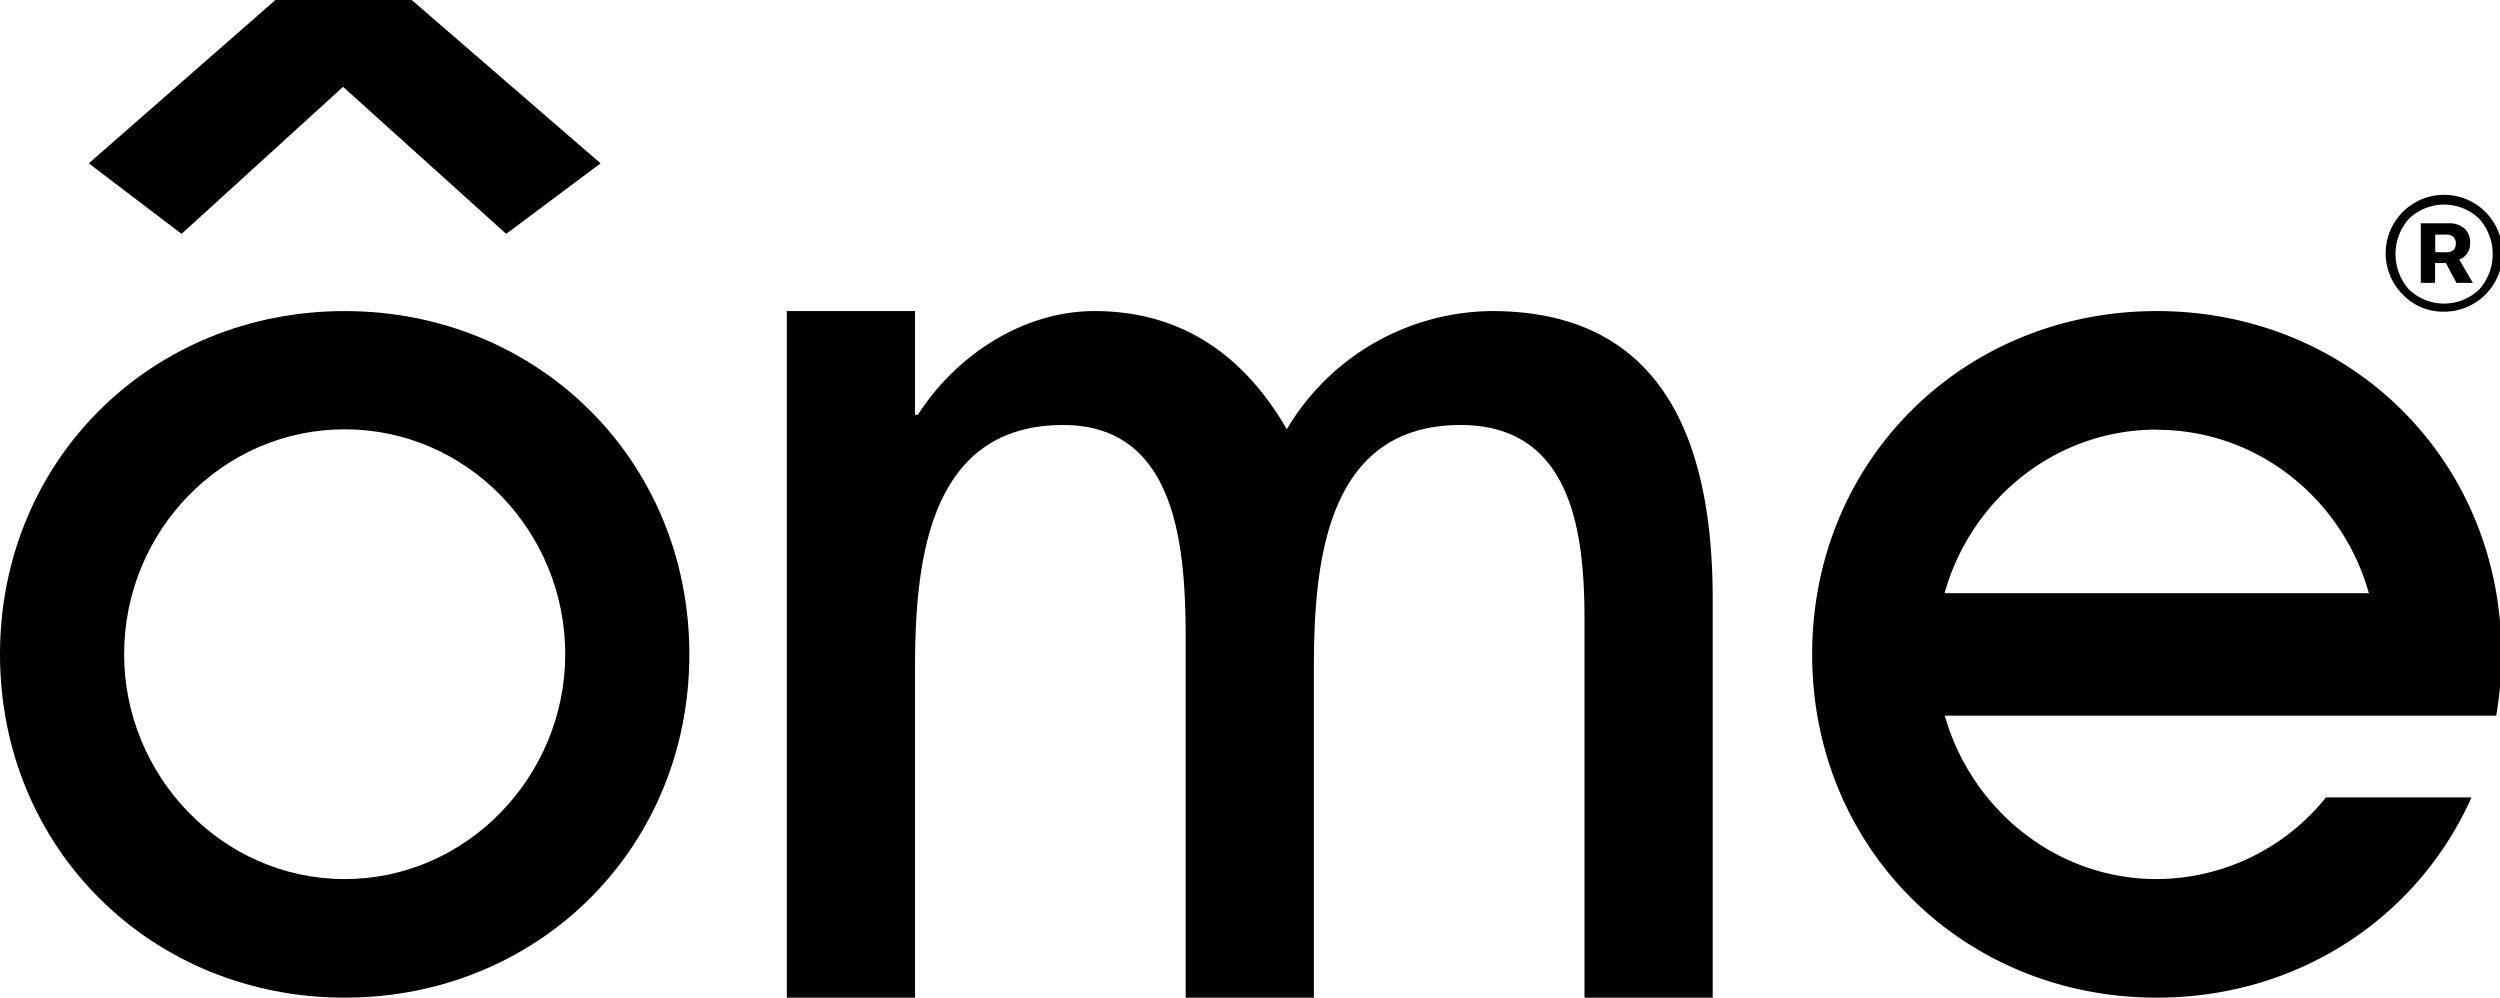 <svg xmlns="http://www.w3.org/2000/svg" viewBox="0 0 578.08 230.69">
    <path fill="#000000"
        d="M95.2,0,138.87,37.77l-21.82,16.31-37.72-34-37.35,34L20.53,37.77l43-37.63A24.13,24.13,0,0,1,95.2,0Z" />
    <path fill="#000000"
        d="M79.7,71.93C35.07,71.93,0,106.36,0,151.31S35.07,230.69,79.7,230.69s79.7-34.43,79.7-79.38S124.29,71.93,79.7,71.93Zm0,131.34c-28.37,0-51-23.91-51-52,0-28.38,22.64-52,51-52s51,23.59,51,52C130.71,179.36,108.07,203.27,79.7,203.27Z" />
    <path fill="#000000"
        d="M344.98,71.93a55.64,55.64,0,0,0-47.43,27.33c-9.88-17.12-24.37-27.33-44.46-27.33-16.8,0-32.28,10.54-40.85,24h-.66v-24H181.94V230.69h29.64V154.93c0-24.05,2.64-56.65,34.26-56.65,27.34,0,28.33,30.63,28.33,50.72v81.69h29.64V154.93c0-23.72,2.3-56.65,33.92-56.65,26,0,28.66,25.36,28.66,45.12v87.29h29.64V138.46C396.03,103.55,385.49,71.93,344.98,71.93Z" />
    <path fill="#000000"
        d="M537.85,184.38a50.43,50.43,0,0,1-39.15,18.89c-23.42,0-42.93-16.31-49-37.79h127.5a83.27,83.27,0,0,0,1.22-14.17c0-45-35.06-79.38-79.7-79.38s-79.69,34.43-79.69,79.38,35.06,79.38,79.69,79.38c32.81,0,60.42-18.61,72.77-46.31Zm-39.15-85c23.48,0,43,16.15,49.06,37.79H449.65C455.7,115.49,475.23,99.34,498.7,99.34Z" />
    <path fill="#000000"
        d="M555.7,68.21a13.51,13.51,0,1,1,9.45,3.86A12.85,12.85,0,0,1,555.7,68.21Zm1.36-1.25a11.72,11.72,0,0,0,16.18,0,12.26,12.26,0,0,0,0-16.41,11.72,11.72,0,0,0-16.18,0,12.29,12.29,0,0,0,0,16.41Zm2.71-15.33h6.45a5.24,5.24,0,0,1,3.59,1.17,4.18,4.18,0,0,1,1.35,3.35,3.9,3.9,0,0,1-2.5,3.88l3.15,5.38h-3.8l-2.44-4.58h-2.5v4.58h-3.3Zm5.75,6.71q2.34,0,2.34-2A2,2,0,0,0,567.29,54.77a2.48,2.48,0,0,0-1.69-.53h-2.5v4.06Z" />
</svg>